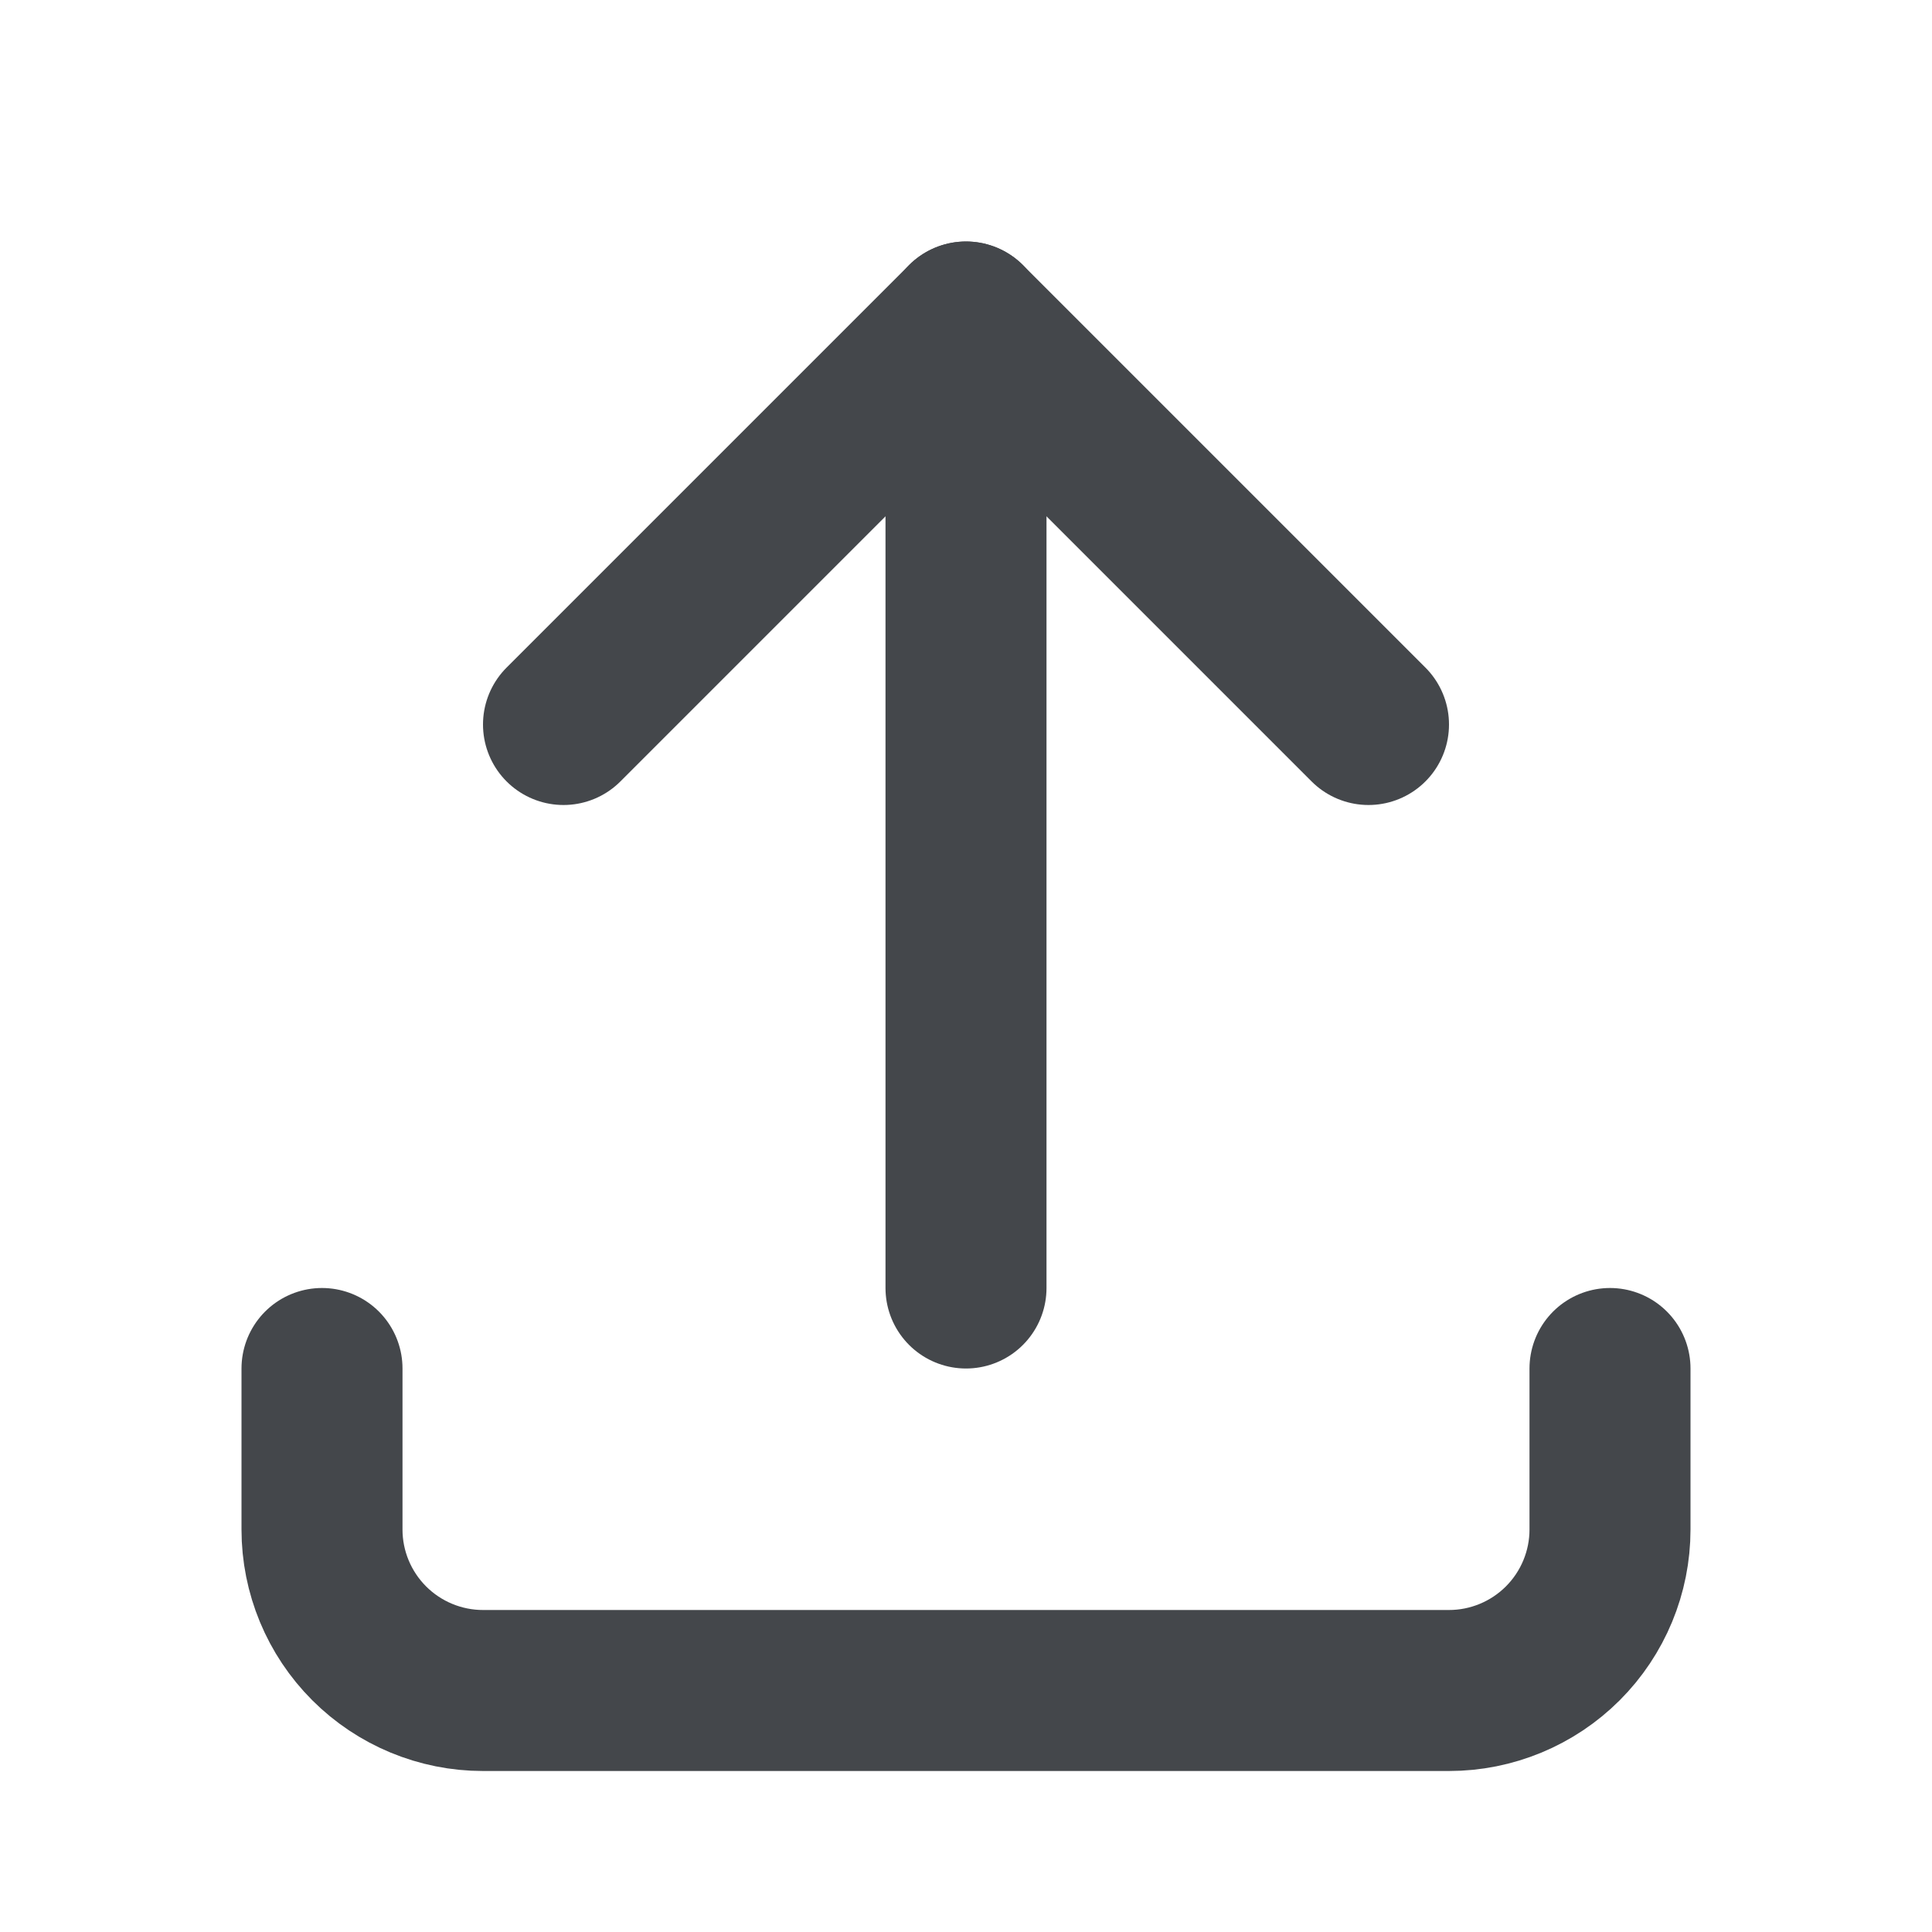 <svg width="24" height="24" viewBox="0 0 24 24" fill="none" xmlns="http://www.w3.org/2000/svg">
<g clip-path="url(#clip0_414_502)">
<path d="M4 17V19C4 19.53 4.211 20.039 4.586 20.414C4.961 20.789 5.47 21 6 21H18C18.53 21 19.039 20.789 19.414 20.414C19.789 20.039 20 19.53 20 19V17" stroke="#44474B" stroke-width="2" stroke-linecap="round" stroke-linejoin="round"/>
<path d="M7 9L12 4L17 9" stroke="#44474B" stroke-width="2" stroke-linecap="round" stroke-linejoin="round"/>
<path d="M12 4V16" stroke="#44474B" stroke-width="2" stroke-linecap="round" stroke-linejoin="round"/>
</g>
<defs>
<clipPath id="clip0_414_502">
<rect width="24" height="24" fill="white"/>
</clipPath>
</defs>
</svg>
